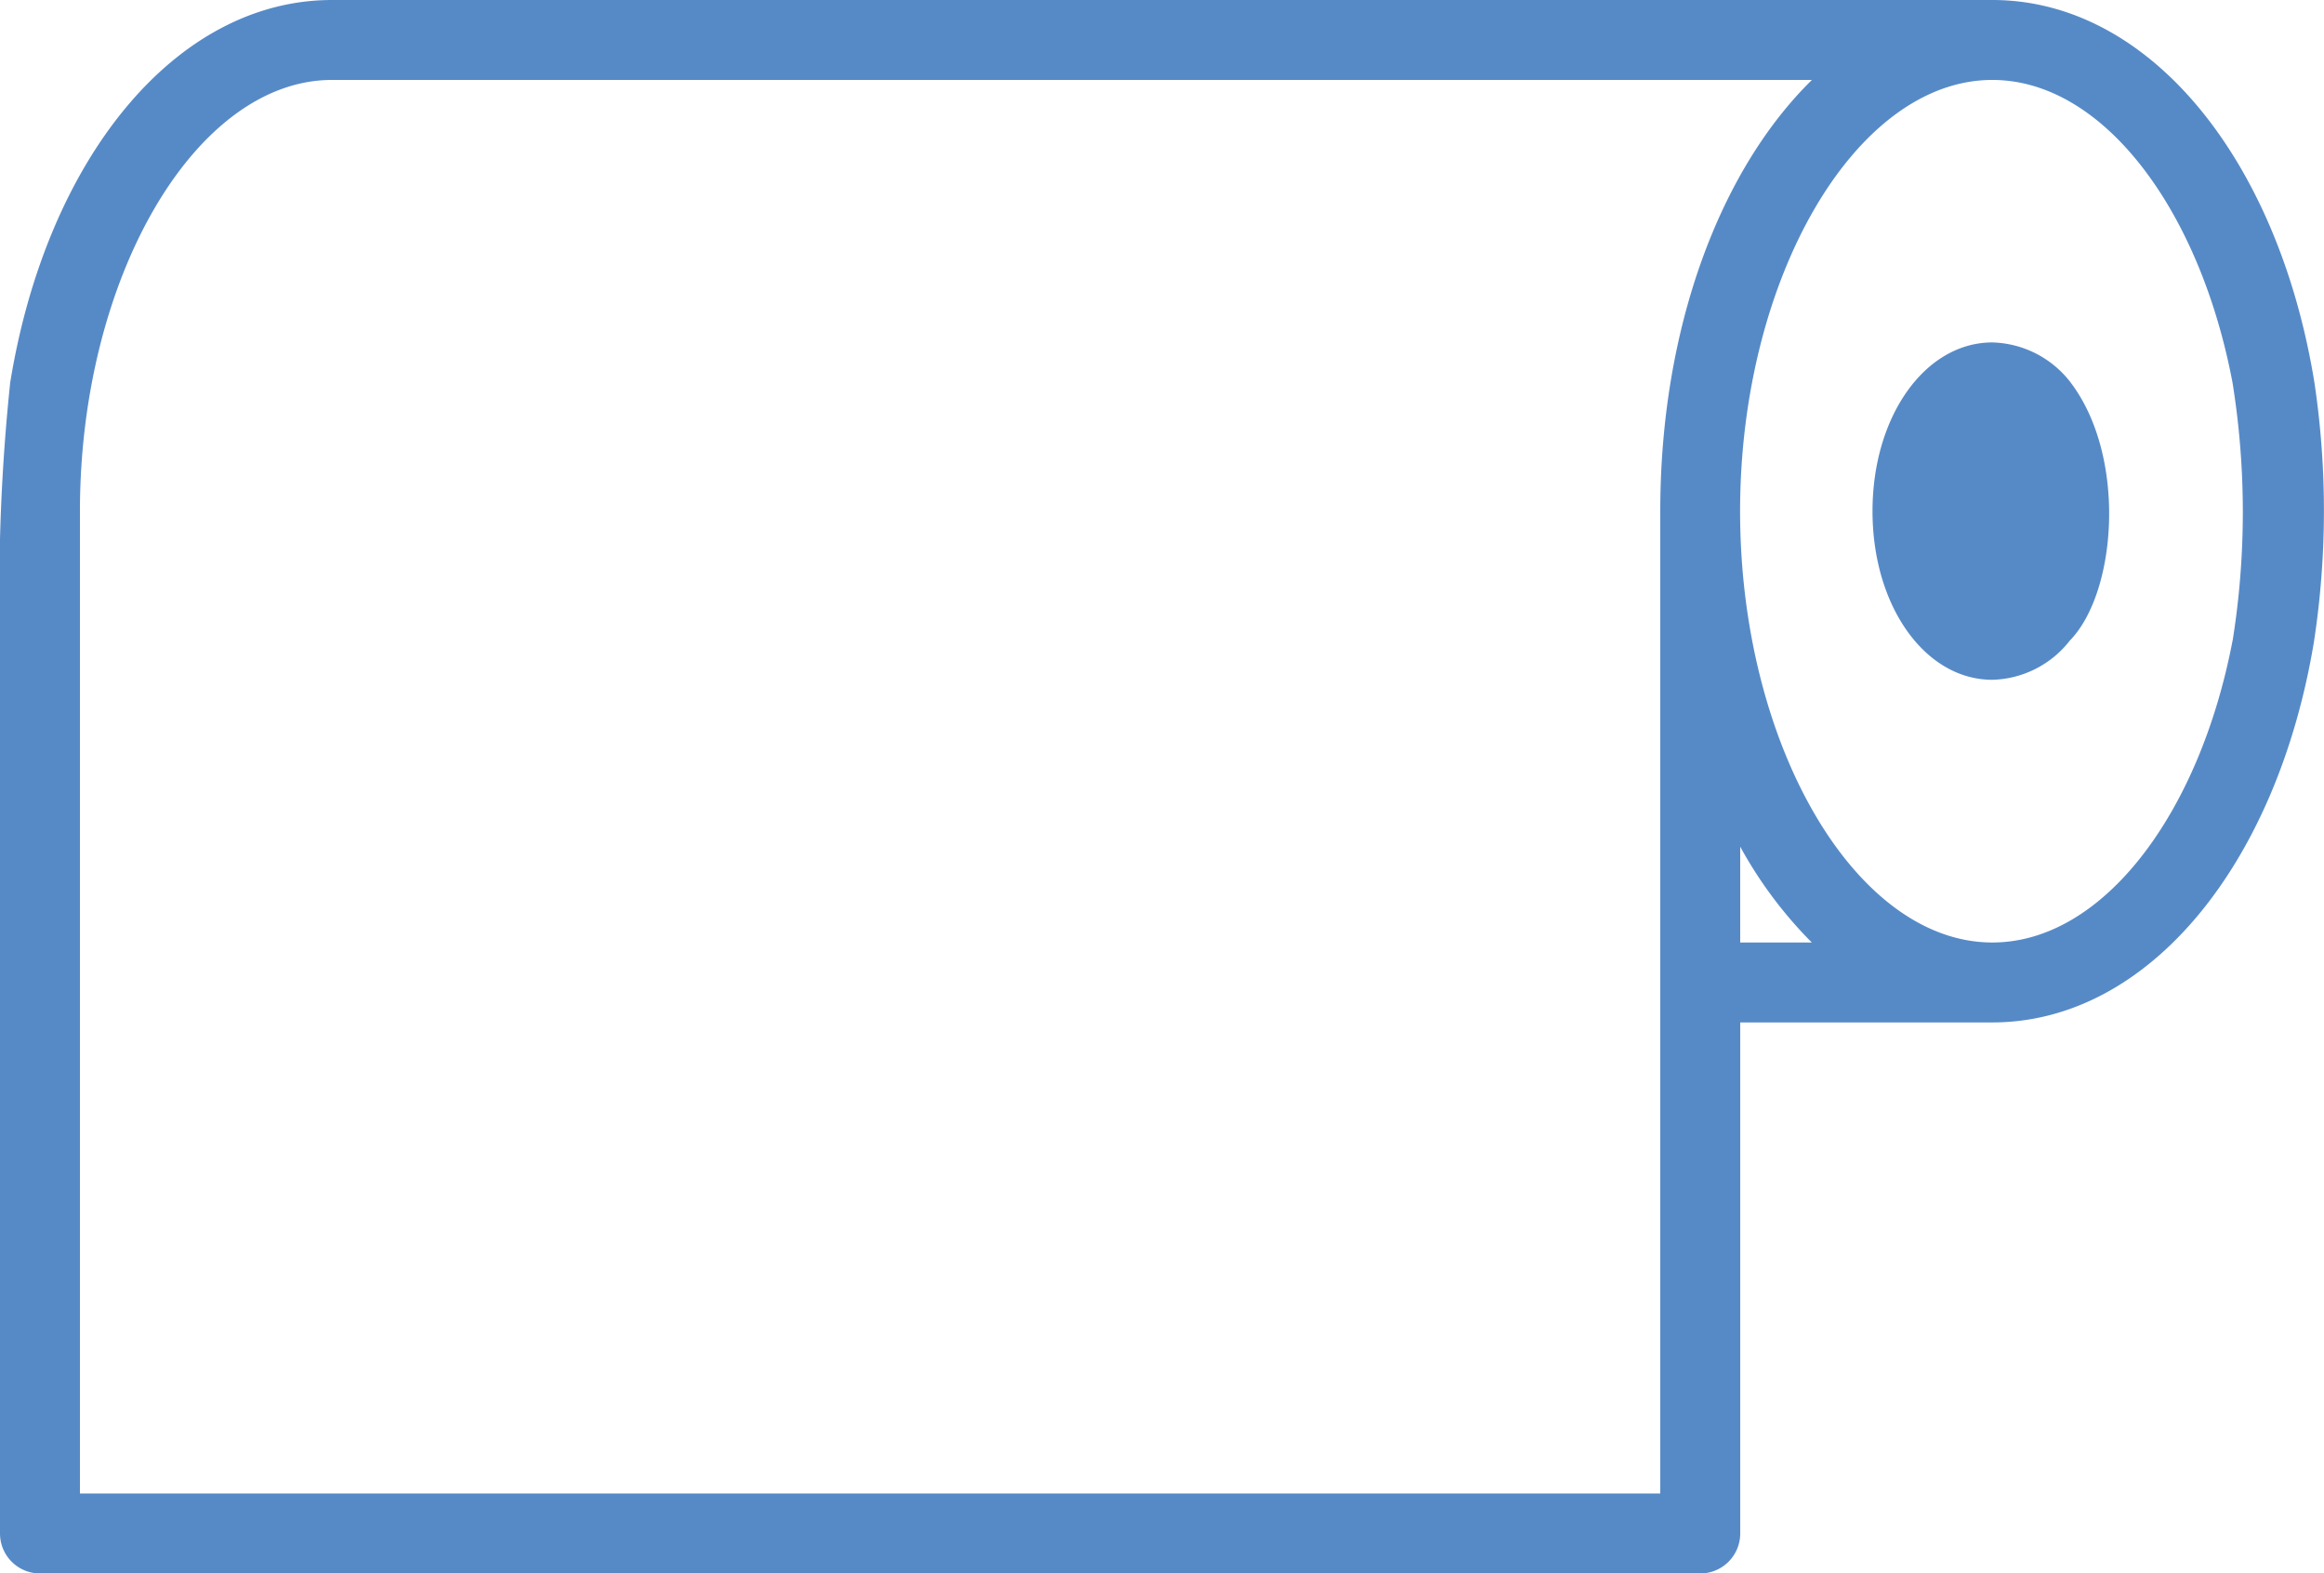 <svg id="レイヤー_2" data-name="レイヤー 2" xmlns="http://www.w3.org/2000/svg" width="100.859" height="68.281" viewBox="0 0 100.859 68.281">
  <g id="レイヤー_1" data-name="レイヤー 1" transform="translate(0 0)">
    <path id="パス_21" data-name="パス 21" d="M100.443,16.6C98.874,6.939,93.3,0,86.465,0H14.411C7.59,0,2.012,6.939.443,16.6A86.212,86.212,0,0,0,0,27.8V66.546a1.735,1.735,0,0,0,1.735,1.735H73.789a1.735,1.735,0,0,0,1.735-1.735V44.369H86.465c6.816,0,12.383-6.939,13.962-16.546A37.634,37.634,0,0,0,100.443,16.6ZM72.054,64.811H3.469V22.187h0c0-10.146,5.012-18.718,10.942-18.718H78.635c-3.982,3.907-6.581,10.755-6.581,18.718h0ZM75.523,40.9V36.742A18.456,18.456,0,0,0,78.63,40.9ZM89.865,16.6a4.425,4.425,0,0,0-3.4-1.74c-2.914,0-5.2,3.2-5.2,7.323s2.284,7.317,5.2,7.317A4.4,4.4,0,0,0,89.827,27.8c2.05-2.1,2.477-7.979.043-11.192Zm7.024,11.208C95.458,35.3,91.268,40.9,86.465,40.9c-5.935,0-10.947-8.572-10.947-18.713S80.54,3.469,86.465,3.469c4.8,0,9,5.615,10.424,13.135A35.456,35.456,0,0,1,96.894,27.8Z" fill="#568ac7"/>
  </g>
</svg>

